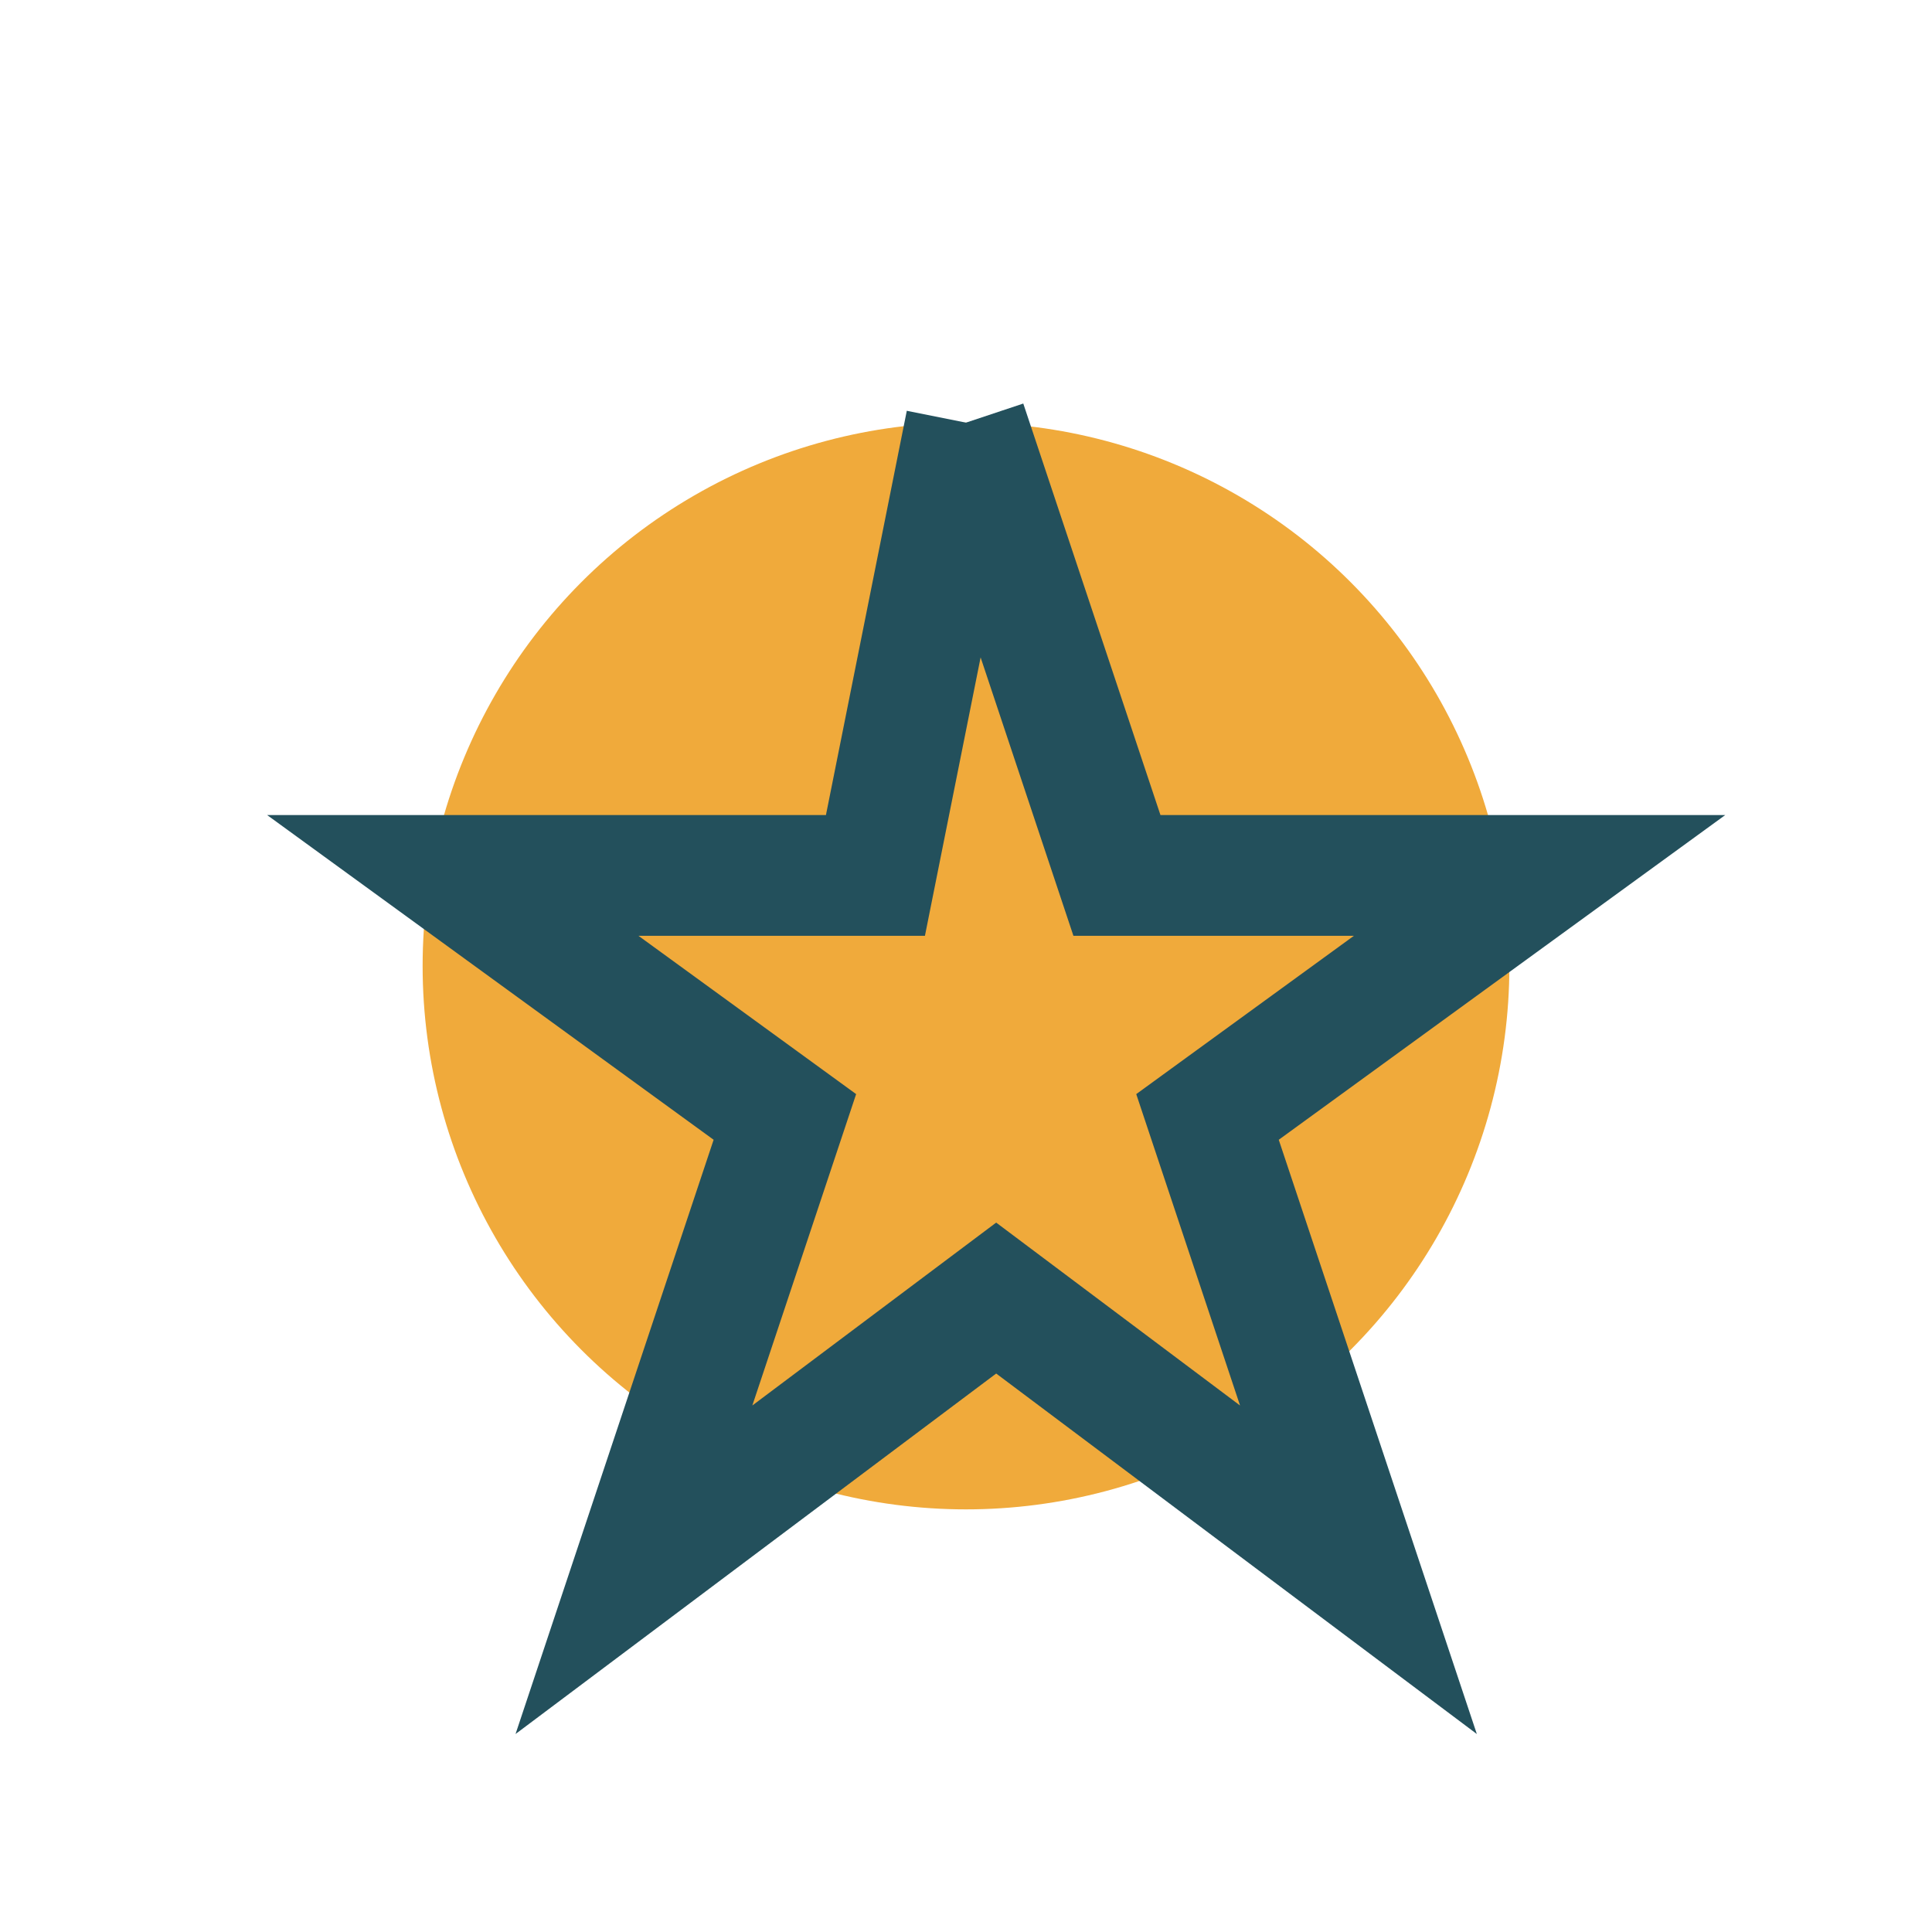 <?xml version="1.0" encoding="UTF-8"?>
<svg xmlns="http://www.w3.org/2000/svg" width="32" height="32" viewBox="0 0 32 32"><circle cx="16" cy="16" r="9" fill="#F0AA3B"/><path d="M16 7l2.5 7.5h7l-5.5 4 2.5 7.5-6-4.5-6 4.5 2.5-7.5-5.5-4h7L16 7" fill="none" stroke="#23505C" stroke-width="2"/></svg>